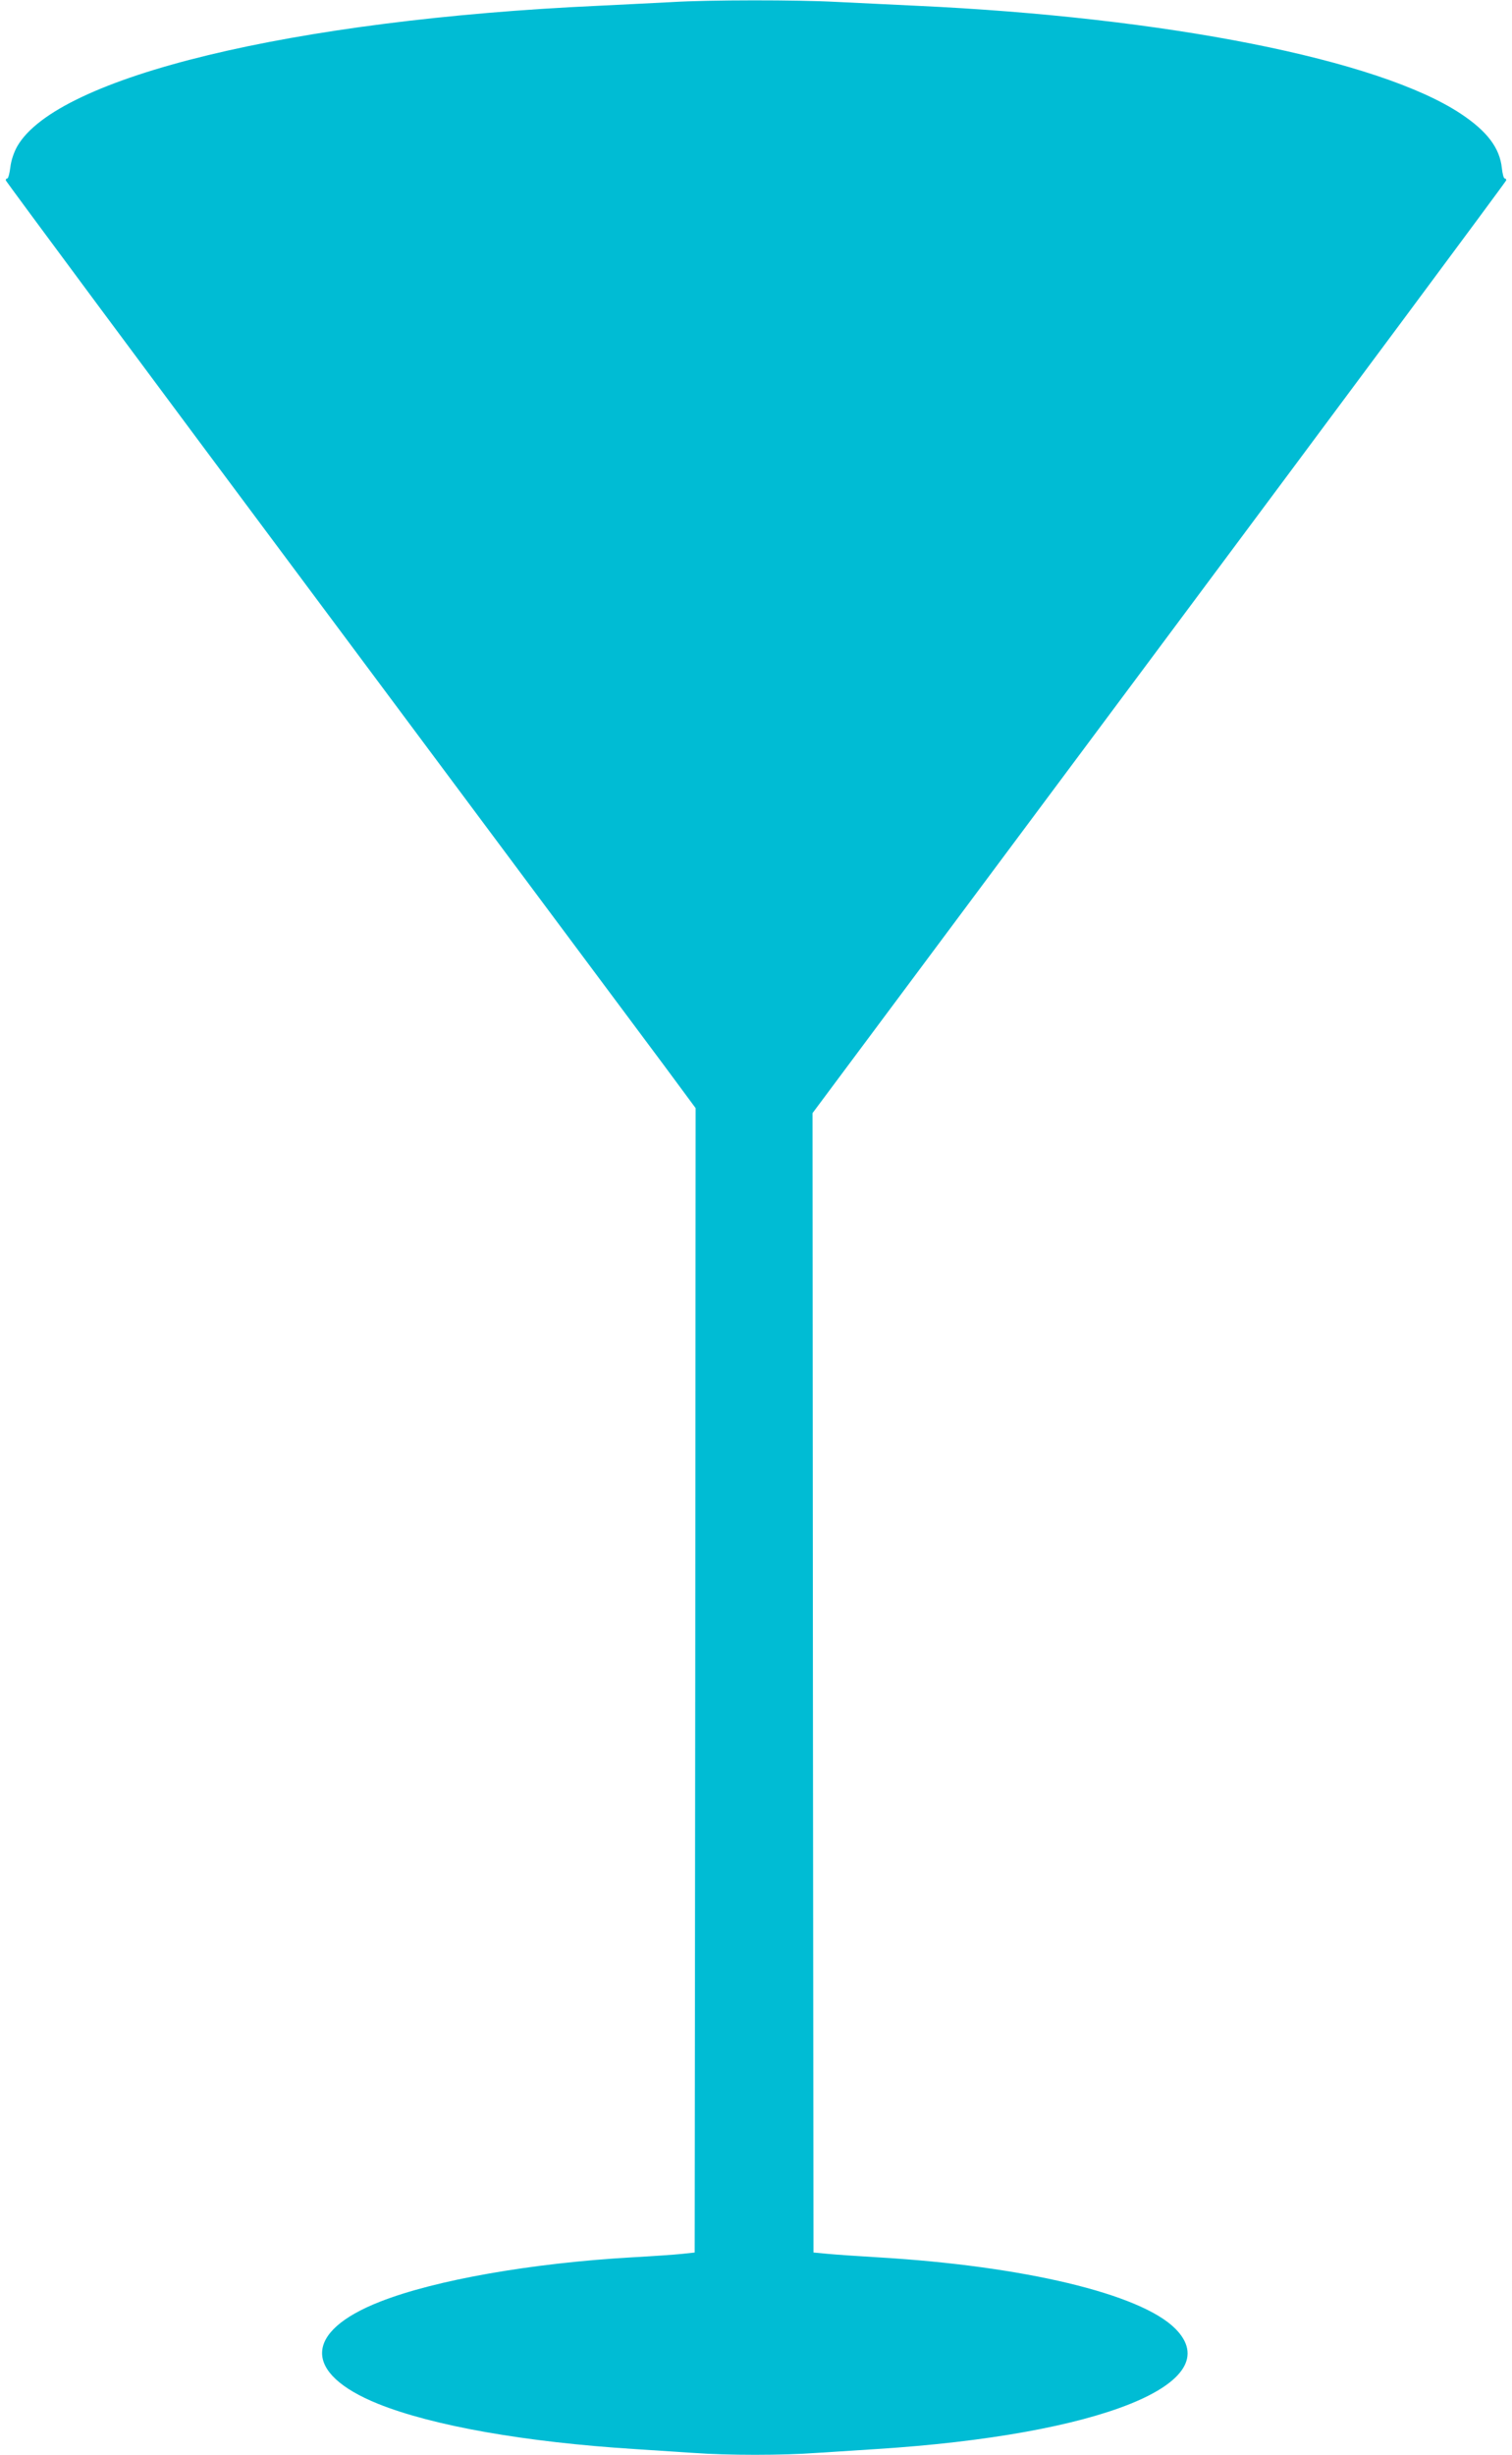 <?xml version="1.0" standalone="no"?>
<!DOCTYPE svg PUBLIC "-//W3C//DTD SVG 20010904//EN"
 "http://www.w3.org/TR/2001/REC-SVG-20010904/DTD/svg10.dtd">
<svg version="1.0" xmlns="http://www.w3.org/2000/svg"
 width="789pt" height="1280pt" viewBox="0 0 789 1280"
 preserveAspectRatio="xMidYMid meet">
<g transform="translate(0,1280) scale(0.1,-0.1)"
fill="#00bcd4" stroke="none">
<path d="M3505 12789 c-71 -4 -242 -12 -380 -19 -1600 -73 -2827 -370 -3035
-733 -18 -32 -32 -74 -36 -109 -4 -32 -11 -58 -15 -58 -5 0 -9 -4 -9 -10 0 -5
734 -994 1632 -2197 897 -1203 1707 -2290 1800 -2414 l168 -227 -2 -2983 -3
-2984 -65 -7 c-36 -4 -153 -12 -260 -18 -526 -30 -1028 -118 -1316 -231 -400
-156 -405 -374 -11 -533 286 -115 769 -200 1342 -236 94 -6 231 -15 305 -20
174 -13 467 -13 640 0 74 5 214 14 310 20 1173 74 1847 345 1562 629 -182 181
-790 326 -1552 371 -102 6 -219 14 -260 18 l-75 7 -3 2971 -2 2970 1810 2428
c995 1335 1810 2431 1810 2436 0 6 -4 10 -9 10 -4 0 -11 24 -14 54 -11 104
-76 191 -213 282 -427 284 -1538 504 -2844 564 -129 6 -316 15 -415 20 -204
11 -665 11 -860 -1z"/>
</g>
</svg>
